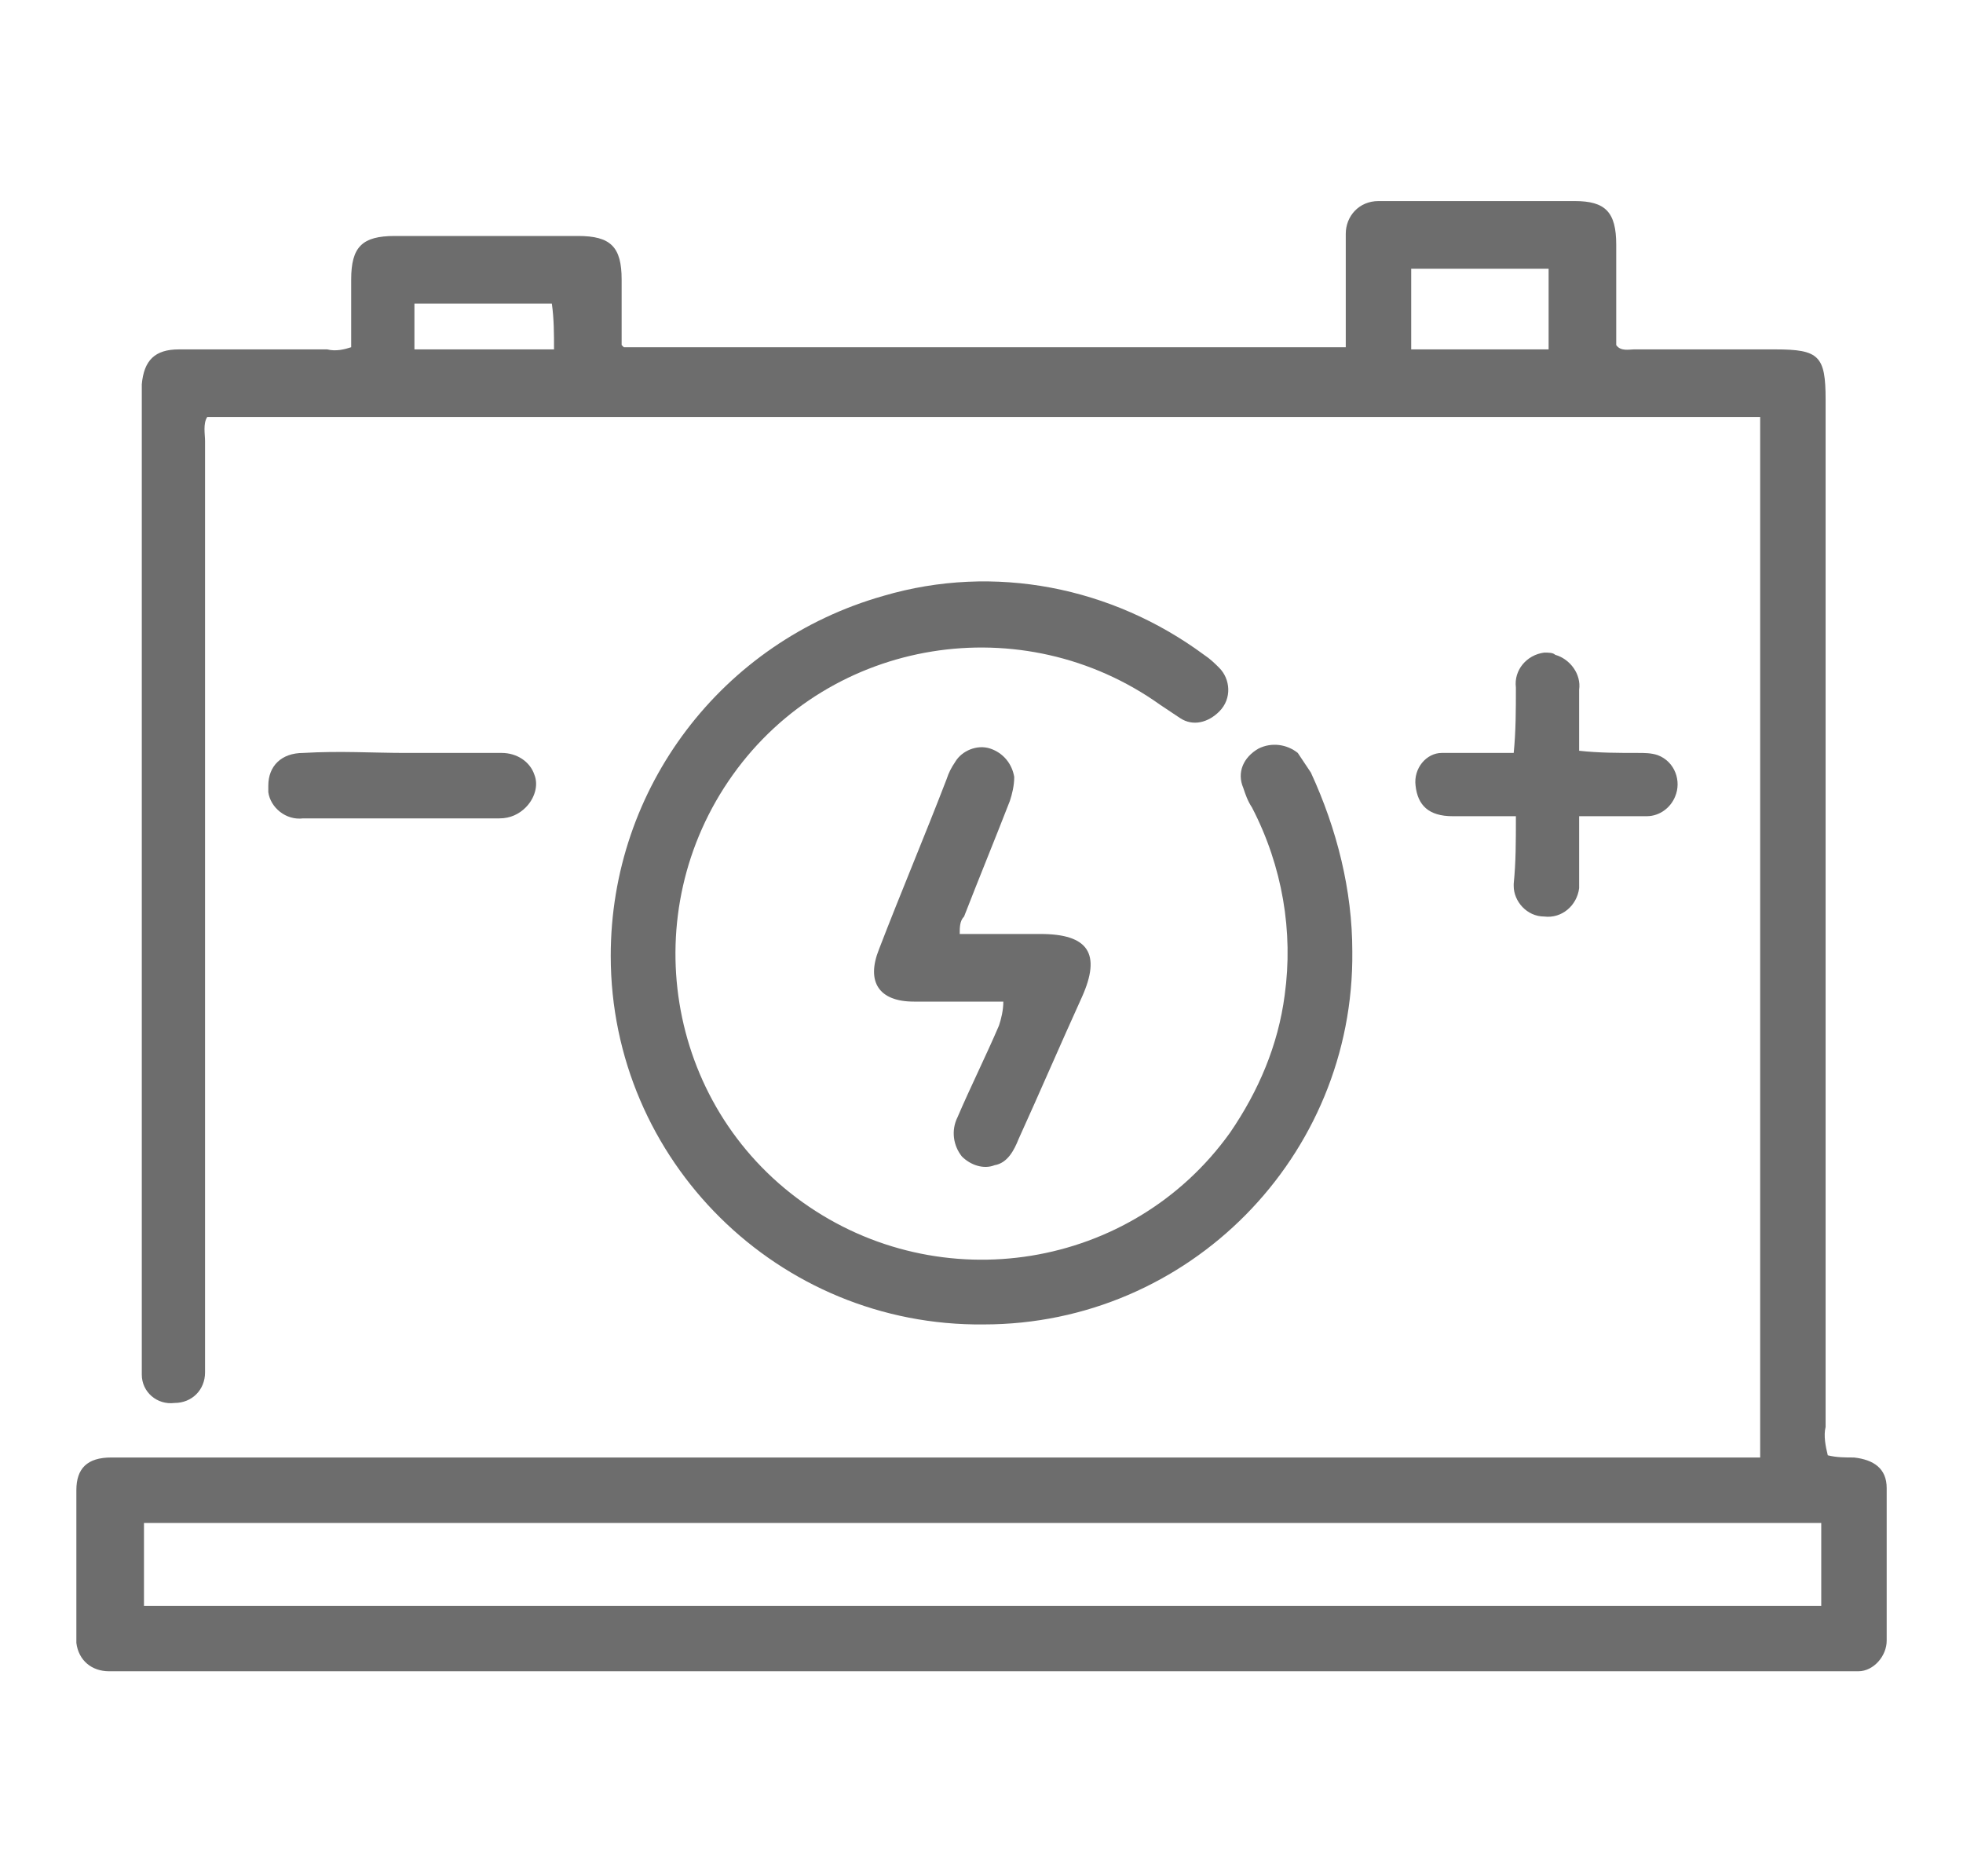 <?xml version="1.0" encoding="utf-8"?>
<!-- Generator: Adobe Illustrator 26.5.0, SVG Export Plug-In . SVG Version: 6.00 Build 0)  -->
<svg version="1.1" id="Layer_1" xmlns="http://www.w3.org/2000/svg" xmlns:xlink="http://www.w3.org/1999/xlink" x="0px" y="0px"
	 viewBox="0 0 90 86" style="enable-background:new 0 0 90 86;" xml:space="preserve">
<style type="text/css">
	.st0{fill:#6D6D6D;}
</style>
<g id="Group_4488" transform="translate(-724.999 -1305.282)">
	<path id="Path_4263" class="st0" d="M805.7,1372.1v-47.7h-71.2c-0.2,0.3-0.1,0.8-0.1,1.1v41.6c0,0.4,0,0.7,0,1.1
		c0,0.8-0.6,1.4-1.4,1.4c-0.8,0.1-1.5-0.5-1.5-1.3c0,0,0,0,0-0.1c0-0.3,0-0.6,0-0.9v-44.4c0.1-1.1,0.6-1.6,1.7-1.6
		c2.3,0,4.5,0,6.8,0c0.4,0.1,0.8,0,1.1-0.1c0-1,0-2,0-3.1c0-1.5,0.5-2,2-2h8.4c1.5,0,2,0.5,2,2c0,1,0,2,0,3c0,0,0,0,0.1,0.1h33.1
		v-4.2c0-0.3,0-0.7,0-1c0-0.8,0.6-1.5,1.5-1.5c0,0,0.1,0,0.1,0c0.7,0,1.4,0,2.1,0h6.8c1.4,0,1.9,0.5,1.9,2c0,1.6,0,3.1,0,4.6
		c0.2,0.3,0.6,0.2,0.8,0.2c2.2,0,4.3,0,6.5,0c2,0,2.3,0.3,2.3,2.3v47.1c-0.1,0.4,0,0.9,0.1,1.3c0.4,0.1,0.8,0.1,1.2,0.1
		c0.9,0.1,1.5,0.5,1.5,1.4c0,2.3,0,4.7,0,7c0,0.7-0.6,1.4-1.3,1.4c0,0,0,0-0.1,0c-0.3,0-0.7,0-1,0h-78.2c-0.3,0-0.6,0-0.9,0
		c-0.8,0-1.4-0.5-1.5-1.3c0-0.1,0-0.1,0-0.2c0-2.3,0-4.5,0-6.8c0-1,0.5-1.5,1.6-1.5c0.3,0,0.7,0,1,0L805.7,1372.1L805.7,1372.1z
		 M731.6,1378.9h76.9v-3.8h-76.9C731.6,1376.4,731.6,1377.6,731.6,1378.9z M789.7,1317.6v3.7h6.3v-3.7H789.7z M744,1321.3h6.4
		c0-0.7,0-1.4-0.1-2.1H744V1321.3z"/>
	<path id="Path_4264" class="st0" d="M787,1348.9c0.1,9.4-7.5,17.1-16.9,17.1c-9.4,0.1-17.1-7.5-17.1-16.9c0-7.7,5.1-14.4,12.5-16.5
		c5.1-1.5,10.5-0.4,14.7,2.7c0.3,0.2,0.5,0.4,0.7,0.6c0.5,0.5,0.6,1.4,0,2c-0.5,0.5-1.2,0.7-1.8,0.3c-0.3-0.2-0.6-0.4-0.9-0.6
		c-6.3-4.5-15.1-3.1-19.6,3.2c-4.5,6.3-3.1,15.1,3.2,19.6c6.3,4.5,15.1,3.1,19.6-3.2c1.3-1.9,2.2-4,2.5-6.3c0.4-2.9-0.1-5.9-1.5-8.6
		c-0.2-0.3-0.3-0.6-0.4-0.9c-0.3-0.7,0-1.4,0.7-1.8c0.6-0.3,1.3-0.2,1.8,0.2c0.2,0.3,0.4,0.6,0.6,0.9
		C786.3,1343.3,787,1346.1,787,1348.9z"/>
	<path id="Path_4265" class="st0" d="M771,1351.2h-4.1c-1.6,0-2.2-0.9-1.6-2.4c1-2.6,2.1-5.2,3.1-7.8c0.1-0.3,0.2-0.5,0.4-0.8
		c0.3-0.5,1-0.8,1.6-0.6c0.6,0.2,1,0.7,1.1,1.3c0,0.4-0.1,0.8-0.2,1.1c-0.7,1.8-1.4,3.5-2.1,5.3c-0.2,0.2-0.2,0.5-0.2,0.8h3.7
		c2.2,0,2.8,0.9,1.9,2.9c-1,2.2-1.9,4.3-2.9,6.5c-0.2,0.5-0.5,1.1-1.1,1.2c-0.5,0.2-1.1,0-1.5-0.4c-0.4-0.5-0.5-1.2-0.2-1.8
		c0.6-1.4,1.3-2.8,1.9-4.2C770.9,1352,771,1351.6,771,1351.2z"/>
	<path id="Path_4266" class="st0" d="M794.5,1342.7c-1.1,0-2,0-2.9,0c-1.1,0-1.6-0.5-1.7-1.4c-0.1-0.8,0.5-1.5,1.2-1.5
		c0.1,0,0.2,0,0.3,0c1,0,1.9,0,3,0c0.1-1,0.1-2,0.1-3c-0.1-0.8,0.5-1.5,1.3-1.6c0.2,0,0.4,0,0.5,0.1c0.7,0.2,1.2,0.9,1.1,1.6
		c0,0.9,0,1.9,0,2.8c0.9,0.1,1.8,0.1,2.7,0.1c0.3,0,0.6,0,0.9,0.1c0.8,0.3,1.1,1.2,0.8,1.9c-0.2,0.5-0.7,0.9-1.3,0.9
		c-0.6,0-1.2,0-1.8,0h-1.3v2.2c0,0.4,0,0.7,0,1.1c-0.1,0.8-0.8,1.4-1.6,1.3c-0.8,0-1.4-0.7-1.4-1.4c0,0,0-0.1,0-0.1
		C794.5,1344.8,794.5,1343.9,794.5,1342.7z"/>
	<path id="Path_4267" class="st0" d="M743.6,1339.8c1.5,0,3,0,4.4,0c0.7,0,1.3,0.4,1.5,1c0.2,0.5,0,1.1-0.4,1.5
		c-0.3,0.3-0.7,0.5-1.2,0.5c-3,0-6,0-9,0c-0.8,0.1-1.5-0.5-1.6-1.2c0-0.1,0-0.2,0-0.3c0-0.9,0.6-1.5,1.6-1.5
		C740.6,1339.7,742.1,1339.8,743.6,1339.8z"/>
</g>
</svg>
